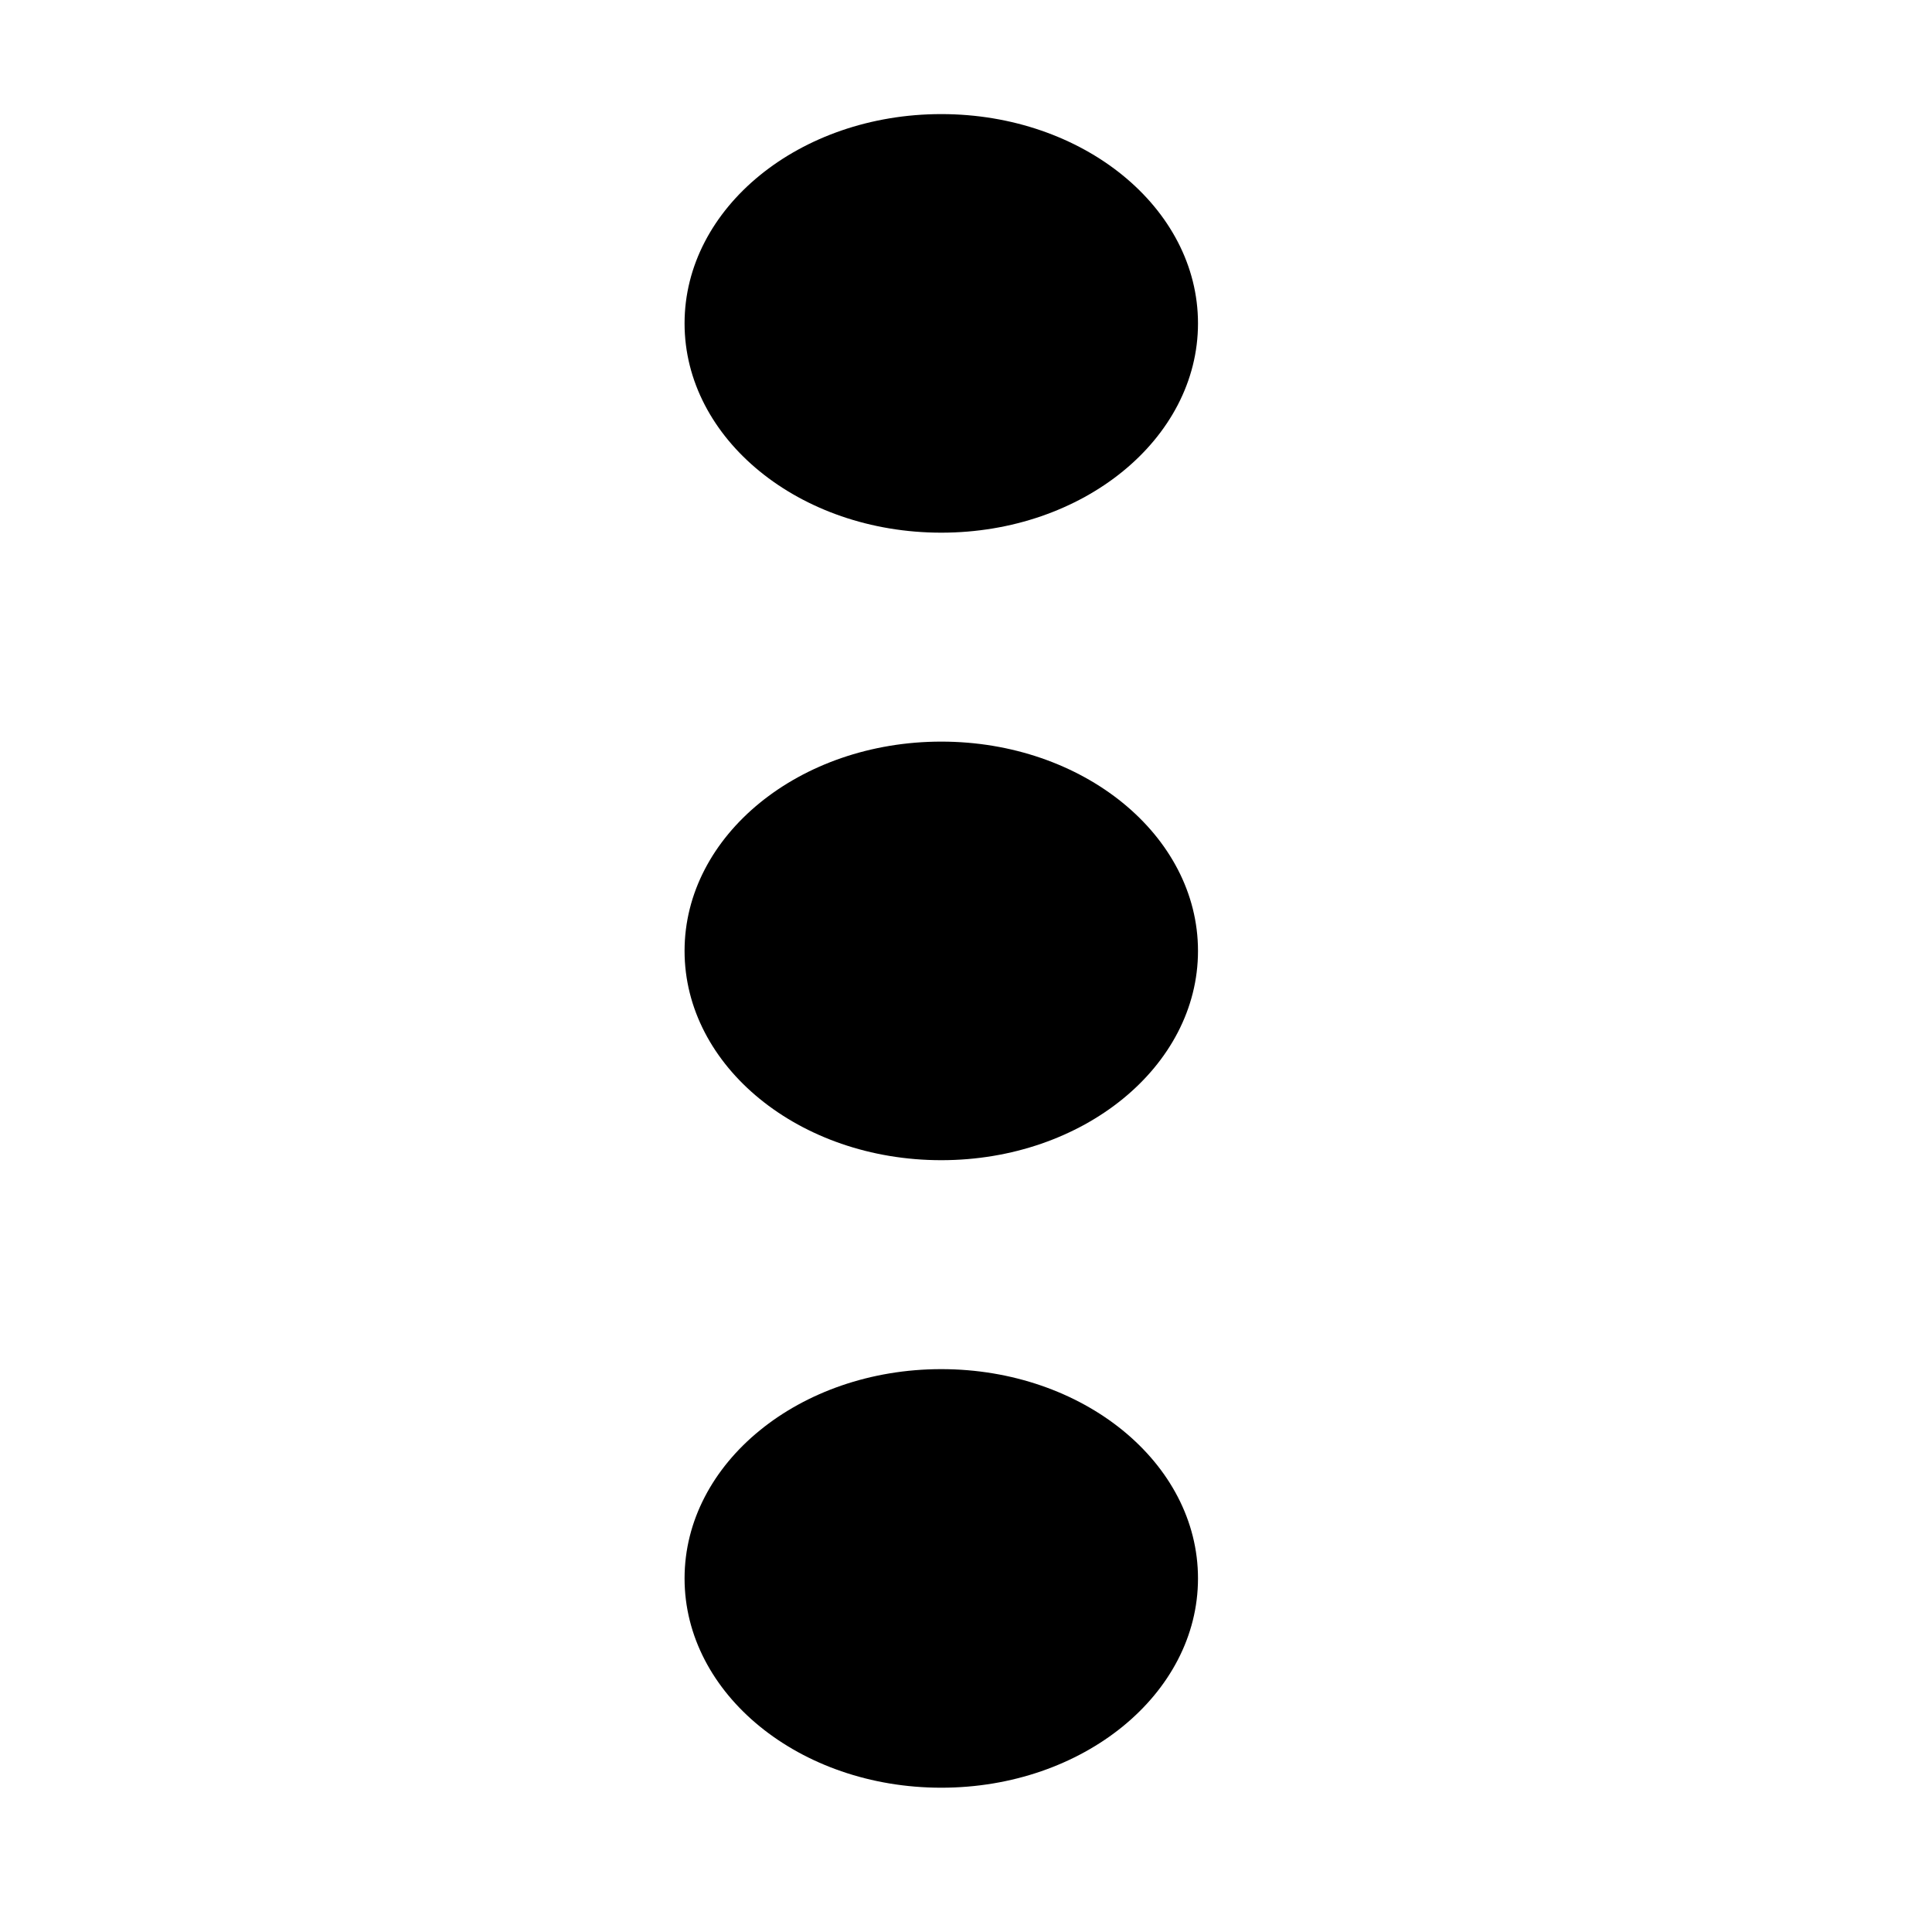 <?xml version="1.0" encoding="UTF-8" standalone="no"?>
<svg
   height="480pt"
   viewBox="0 0 480 480"
   width="480pt"
   version="1.1"
   id="svg52"
   xmlns="http://www.w3.org/2000/svg"
   xmlns:svg="http://www.w3.org/2000/svg">
  <defs
     id="defs56" />
  <ellipse
     style="fill:#000000;stroke-width:0.78"
     id="path508"
     cx="233.858"
     cy="80.344"
     rx="63.78"
     ry="51.997" />
  <ellipse
     style="fill:#000000;stroke-width:0.78"
     id="path508-8"
     cx="233.858"
     cy="236.249"
     rx="63.78"
     ry="51.997" />
  <ellipse
     style="fill:#000000;stroke-width:0.78"
     id="path508-0"
     cx="233.858"
     cy="392.155"
     rx="63.78"
     ry="51.997" />
</svg>
